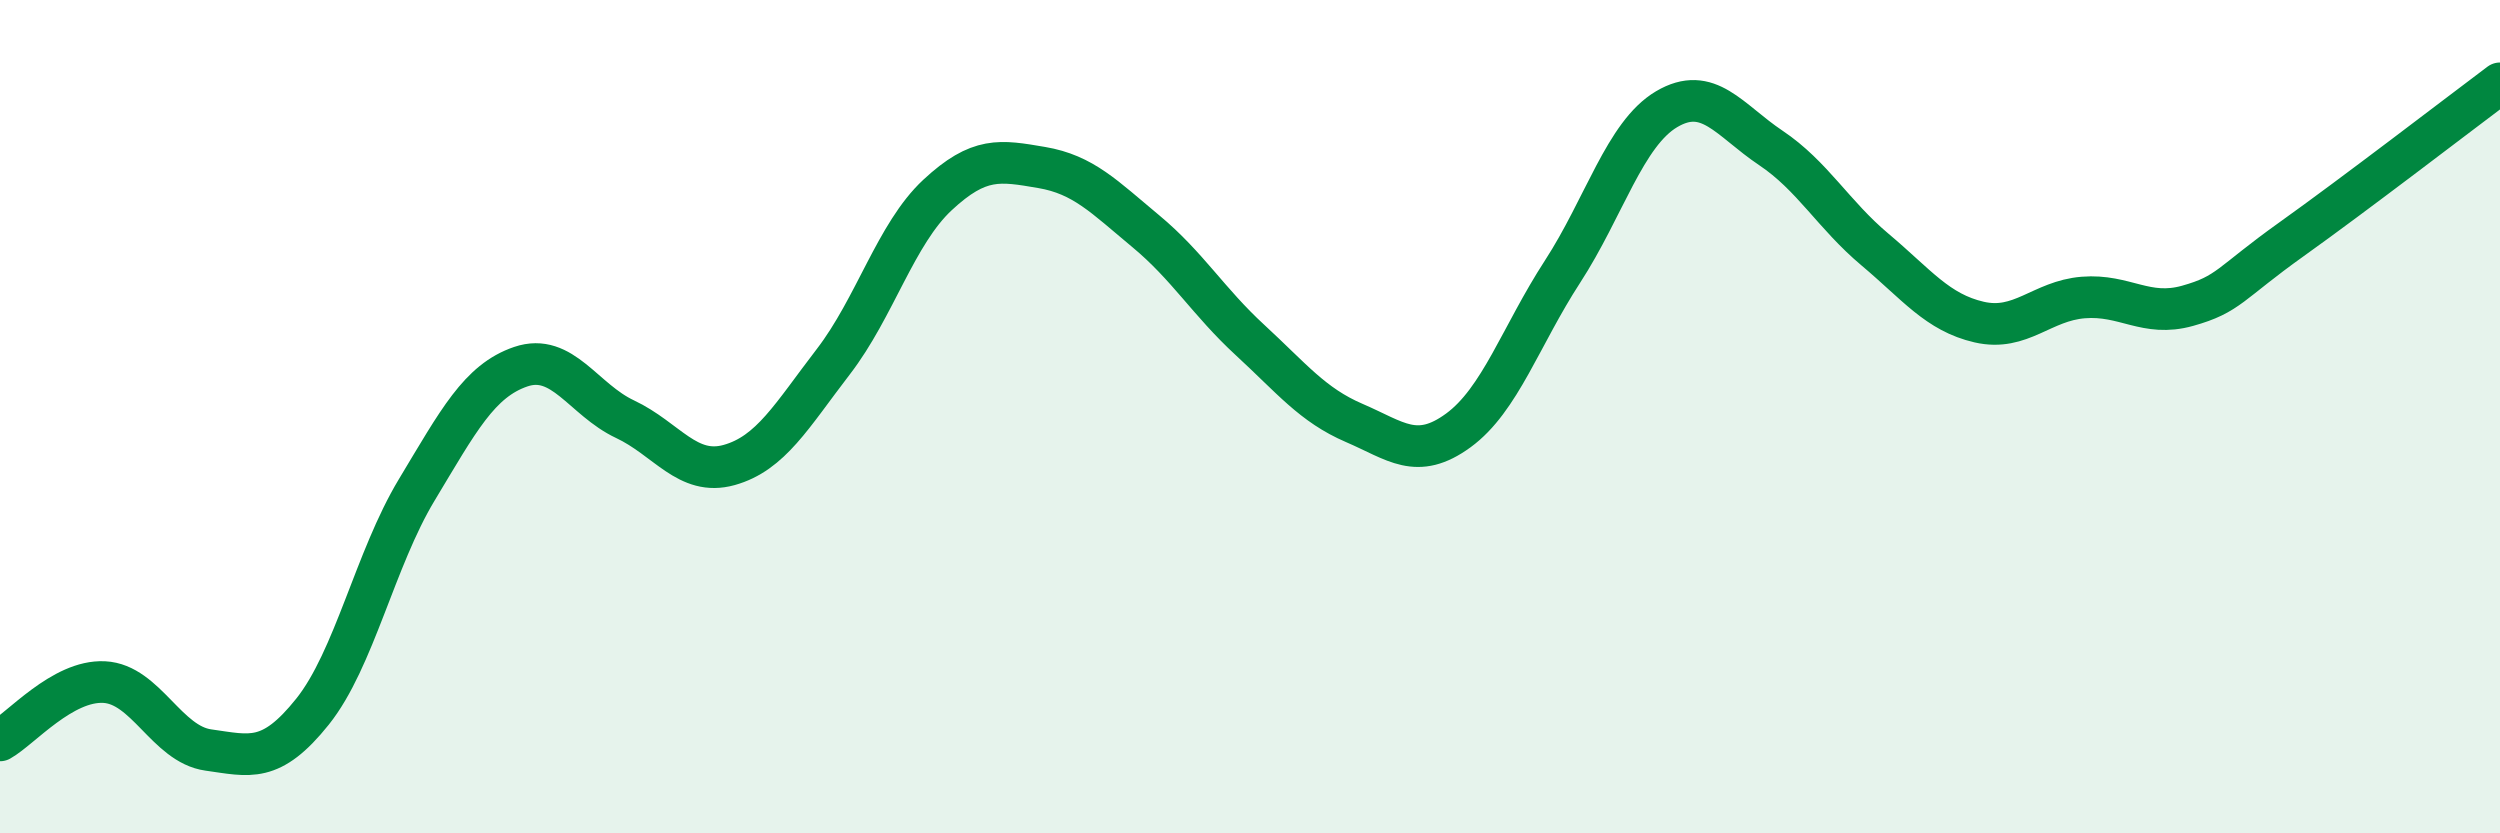 
    <svg width="60" height="20" viewBox="0 0 60 20" xmlns="http://www.w3.org/2000/svg">
      <path
        d="M 0,17.77 C 0.5,17.49 1.5,16.32 2.5,16.37 C 3.5,16.42 4,17.86 5,18 C 6,18.14 6.5,18.33 7.5,17.08 C 8.5,15.83 9,13.42 10,11.76 C 11,10.1 11.5,9.14 12.5,8.8 C 13.5,8.46 14,9.59 15,10.06 C 16,10.53 16.5,11.44 17.5,11.16 C 18.5,10.88 19,9.98 20,8.68 C 21,7.38 21.5,5.61 22.5,4.68 C 23.5,3.75 24,3.85 25,4.02 C 26,4.19 26.5,4.72 27.5,5.55 C 28.5,6.38 29,7.24 30,8.16 C 31,9.08 31.5,9.72 32.5,10.15 C 33.5,10.58 34,11.06 35,10.33 C 36,9.6 36.5,8.06 37.5,6.52 C 38.5,4.98 39,3.21 40,2.62 C 41,2.03 41.5,2.88 42.5,3.55 C 43.5,4.22 44,5.15 45,5.99 C 46,6.83 46.5,7.5 47.5,7.73 C 48.5,7.96 49,7.22 50,7.14 C 51,7.06 51.5,7.62 52.5,7.34 C 53.5,7.06 53.5,6.81 55,5.74 C 56.5,4.67 59,2.75 60,2L60 20L0 20Z"
        fill="#008740"
        opacity="0.1"
        stroke-linecap="round"
        stroke-linejoin="round"
      />
      <path
        d="M 0,17.77 C 0.5,17.49 1.5,16.32 2.5,16.37 C 3.5,16.42 4,17.86 5,18 C 6,18.14 6.5,18.33 7.5,17.08 C 8.5,15.83 9,13.42 10,11.76 C 11,10.1 11.5,9.14 12.5,8.8 C 13.5,8.46 14,9.59 15,10.06 C 16,10.53 16.5,11.44 17.5,11.16 C 18.5,10.88 19,9.98 20,8.68 C 21,7.38 21.5,5.61 22.5,4.68 C 23.5,3.75 24,3.85 25,4.02 C 26,4.19 26.5,4.72 27.5,5.55 C 28.5,6.38 29,7.24 30,8.16 C 31,9.08 31.5,9.72 32.5,10.15 C 33.5,10.58 34,11.06 35,10.33 C 36,9.6 36.5,8.06 37.5,6.52 C 38.5,4.98 39,3.21 40,2.62 C 41,2.03 41.5,2.88 42.5,3.55 C 43.5,4.22 44,5.15 45,5.99 C 46,6.83 46.5,7.5 47.5,7.73 C 48.5,7.96 49,7.22 50,7.14 C 51,7.06 51.5,7.62 52.5,7.34 C 53.5,7.06 53.5,6.81 55,5.74 C 56.5,4.67 59,2.75 60,2"
        stroke="#008740"
        stroke-width="1"
        fill="none"
        stroke-linecap="round"
        stroke-linejoin="round"
      />
    </svg>
  